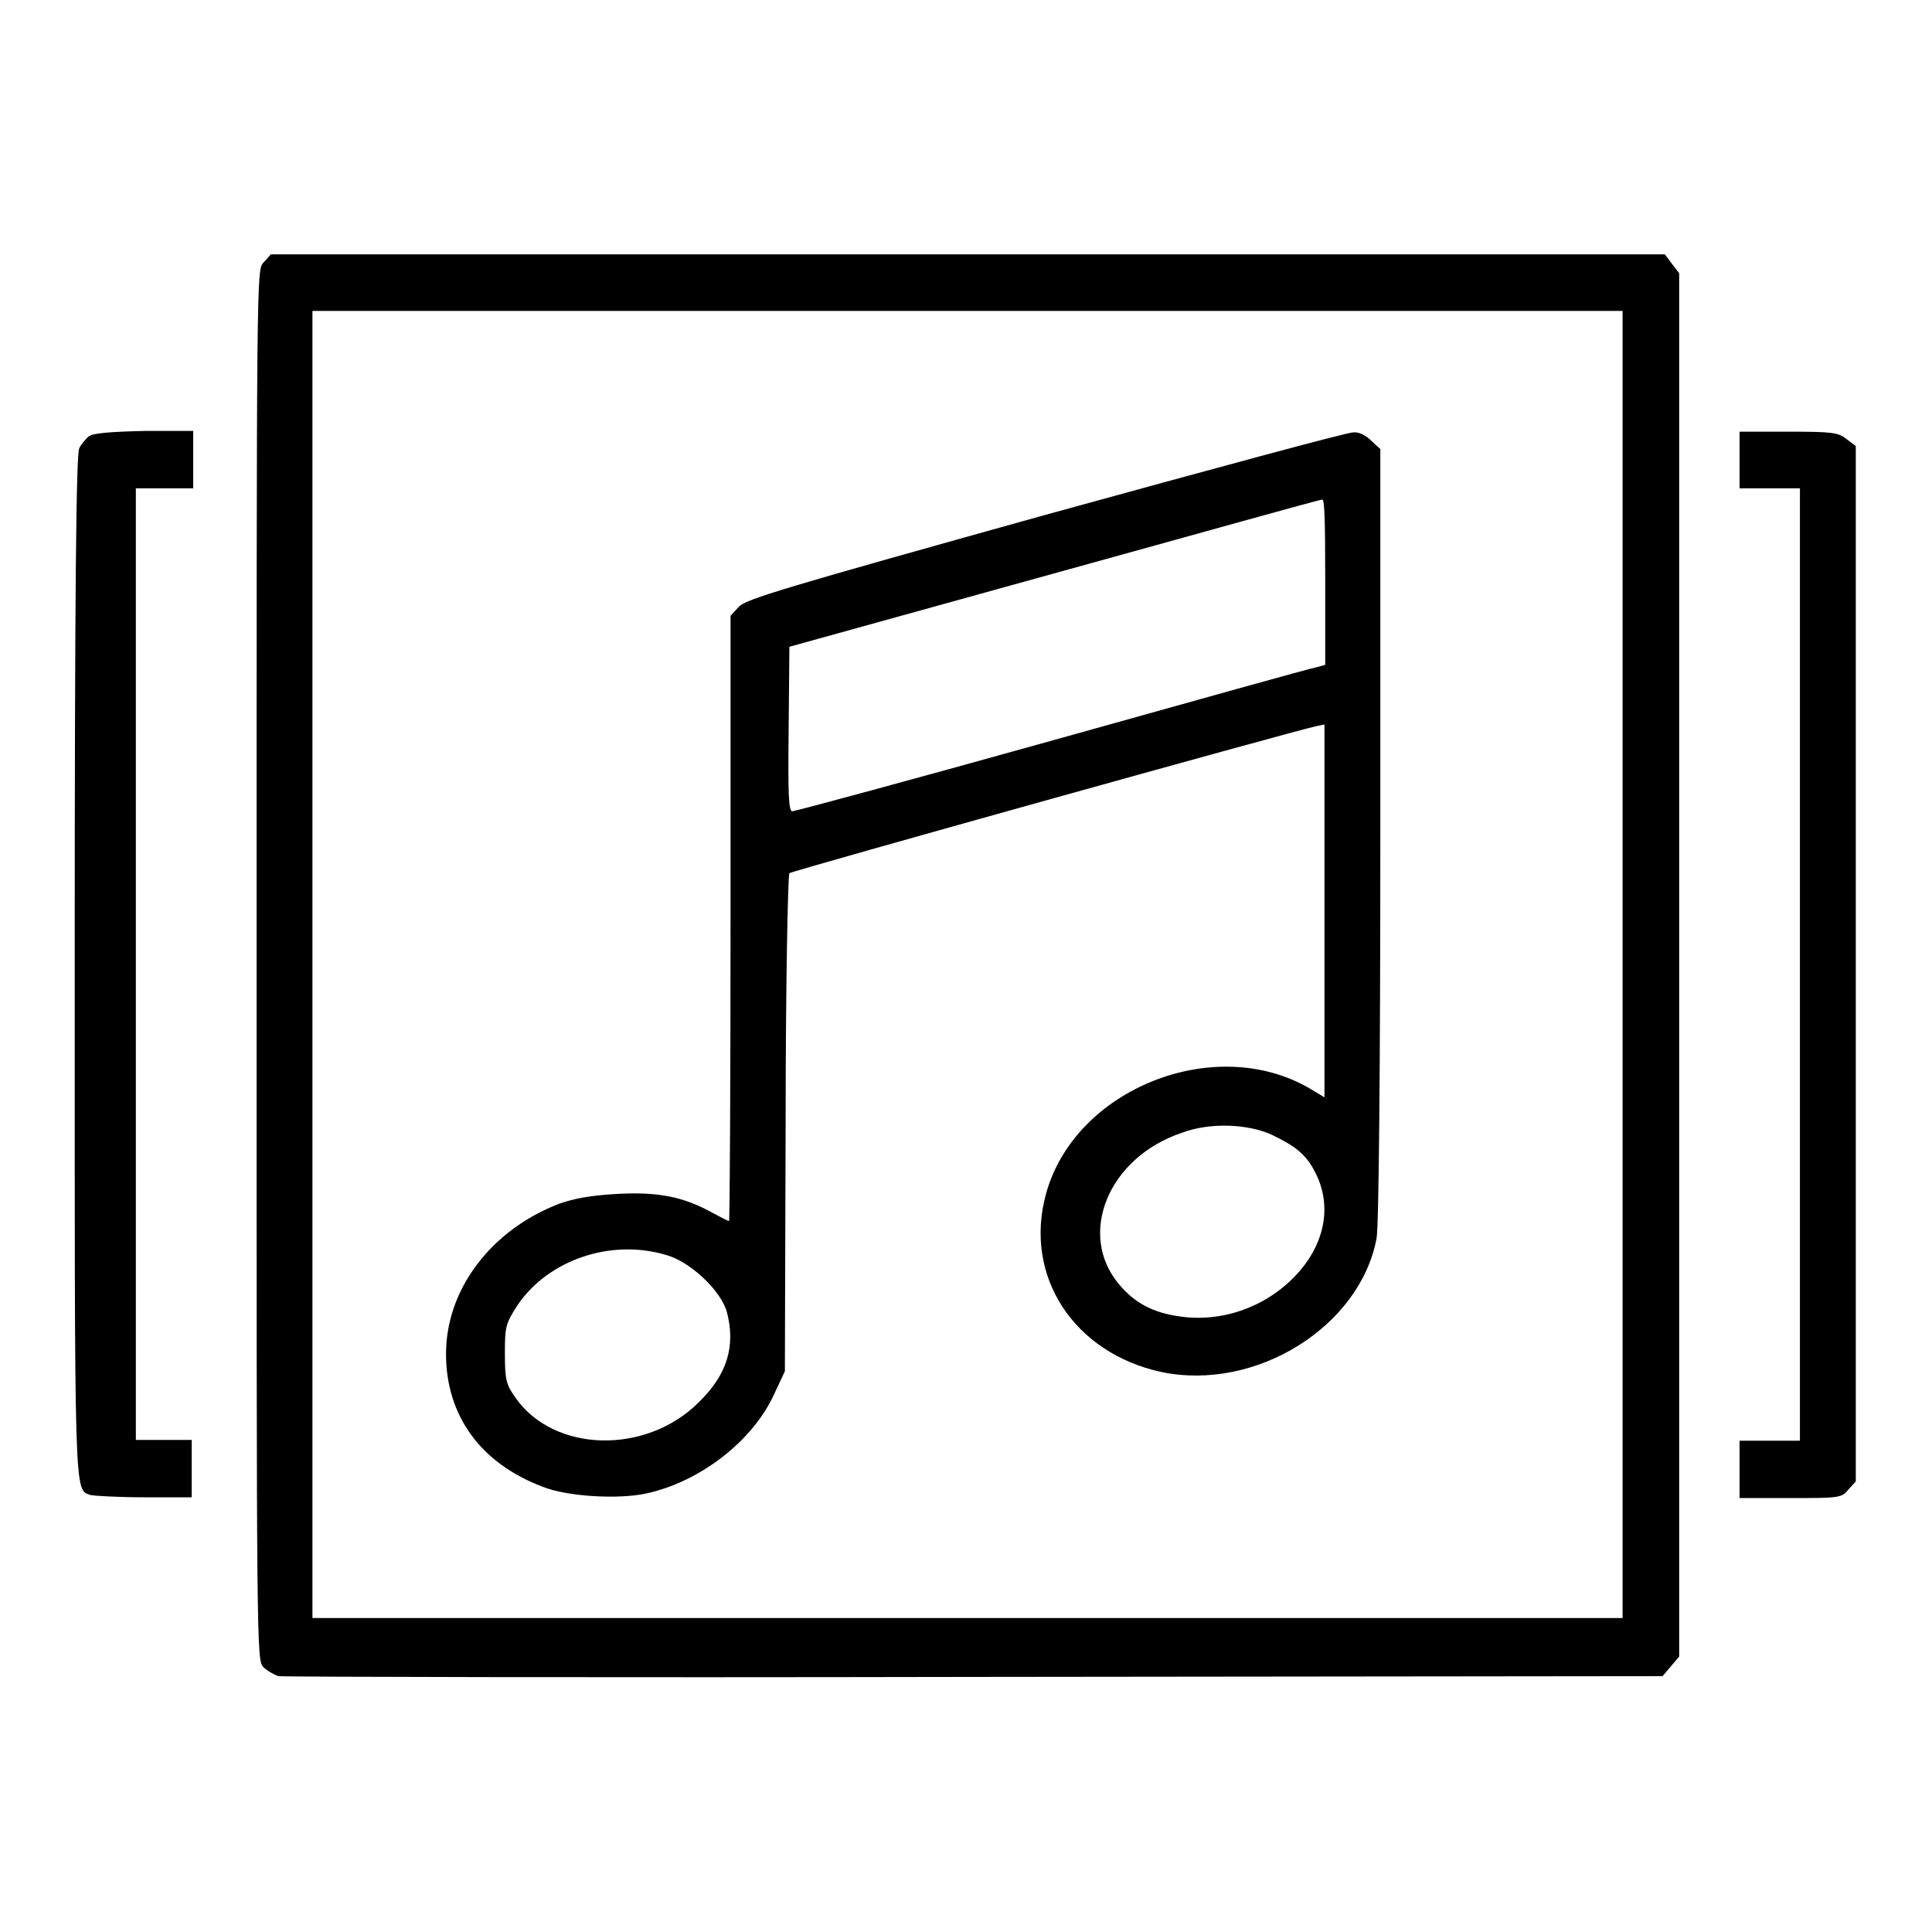 <?xml version="1.0" encoding="utf-8"?>
<!-- Svg Vector Icons : http://www.onlinewebfonts.com/icon -->
<!DOCTYPE svg PUBLIC "-//W3C//DTD SVG 1.1//EN" "http://www.w3.org/Graphics/SVG/1.1/DTD/svg11.dtd">
<svg version="1.1" xmlns="http://www.w3.org/2000/svg" xmlns:xlink="http://www.w3.org/1999/xlink" x="0px" y="0px" viewBox="0 0 256 256" enable-background="new 0 0 256 256" xml:space="preserve">
<g><g><g><path fill="#000000" d="M34.9,34.8c-0.9,1-0.9,1.1-0.9,93.1c0,91.1,0,92.1,0.9,93c0.5,0.5,1.4,1,2,1.2c0.6,0.1,42.1,0.2,92.2,0.1l91.2-0.1l1.1-1.3l1.1-1.3v-91.6V36.2l-1-1.3l-0.9-1.2h-92.4H35.9L34.9,34.8z M215,127.8v86.6h-86.8H41.4v-86.6V41.2h86.8H215L215,127.8L215,127.8z"/><path fill="#000000" d="M138.6,68.2c-34.8,9.7-39.8,11.2-40.7,12.2l-1.1,1.2v40.1c0,22.1-0.1,40.1-0.2,40.1s-1.1-0.5-2.2-1.1c-3.8-2.1-7.1-2.8-12.6-2.5c-3.6,0.2-5.7,0.6-7.7,1.3c-9.1,3.5-15,11.4-15,19.9c0,8.2,4.6,14.5,12.8,17.6c3.2,1.3,10,1.7,13.7,0.9c7-1.5,14-6.8,16.9-13l1.5-3.2l0.1-32.8c0-18.1,0.3-33,0.5-33.2c0.3-0.3,67-18.9,69.9-19.5l1-0.2v24.7v24.7l-2-1.2c-12.6-7.3-31.1,0.1-34.9,14c-3,10.9,3.7,21.1,15.3,23.6c12.5,2.6,26.3-6,28.5-17.7c0.3-1.5,0.5-22.2,0.5-53.5V59.5l-1.2-1.1c-0.7-0.7-1.6-1.2-2.4-1.1C178.8,57.2,160.4,62.2,138.6,68.2z M175.6,77.1v11l-1.1,0.3c-0.7,0.1-16.4,4.5-35,9.7c-18.6,5.2-34.2,9.4-34.5,9.4c-0.5,0-0.6-2-0.5-10.9l0.1-10.9l35-9.7c19.2-5.3,35.2-9.8,35.6-9.8C175.5,66.1,175.6,68.6,175.6,77.1z M168.6,150.4c3.1,1.5,4.5,2.6,5.7,5c2.3,4.5,1.2,9.7-2.8,13.8c-4,4.1-9.8,6.1-15.4,5.2c-3.4-0.5-5.8-1.8-7.8-4.2c-5.6-6.6-1.5-16.8,8.3-20.1C160.3,148.7,165.4,148.9,168.6,150.4z M88.3,166.3c3.2,0.9,7.2,4.7,8,7.5c1.2,4.5,0.1,8.3-3.7,12c-7,7-19.2,6.7-24.3-0.6c-1.2-1.7-1.4-2.3-1.4-5.8c0-3.7,0.1-4,1.7-6.5C72.7,166.9,81,164.1,88.3,166.3z"/><path fill="#000000" d="M11.8,57.8c-0.4,0.3-1,1-1.3,1.6c-0.4,0.8-0.6,18.1-0.6,68.4c0,71.8-0.1,69.5,2.1,70.3c0.4,0.1,3.6,0.3,7.1,0.3h6.3v-3.8v-3.8h-3.8H18v-63.1V64.7h3.8h3.8v-3.8v-3.8h-6.4C14.7,57.2,12.3,57.4,11.8,57.8z"/><path fill="#000000" d="M230.5,60.9v3.8h4h4v63.1v63.1h-4h-4v3.8v3.8h6.7c6.4,0,6.8,0,7.7-1.1l1-1.1v-68.5V59.1l-1.2-0.9c-1.1-0.9-1.9-1-7.7-1h-6.5V60.9z"/></g></g></g>
</svg>